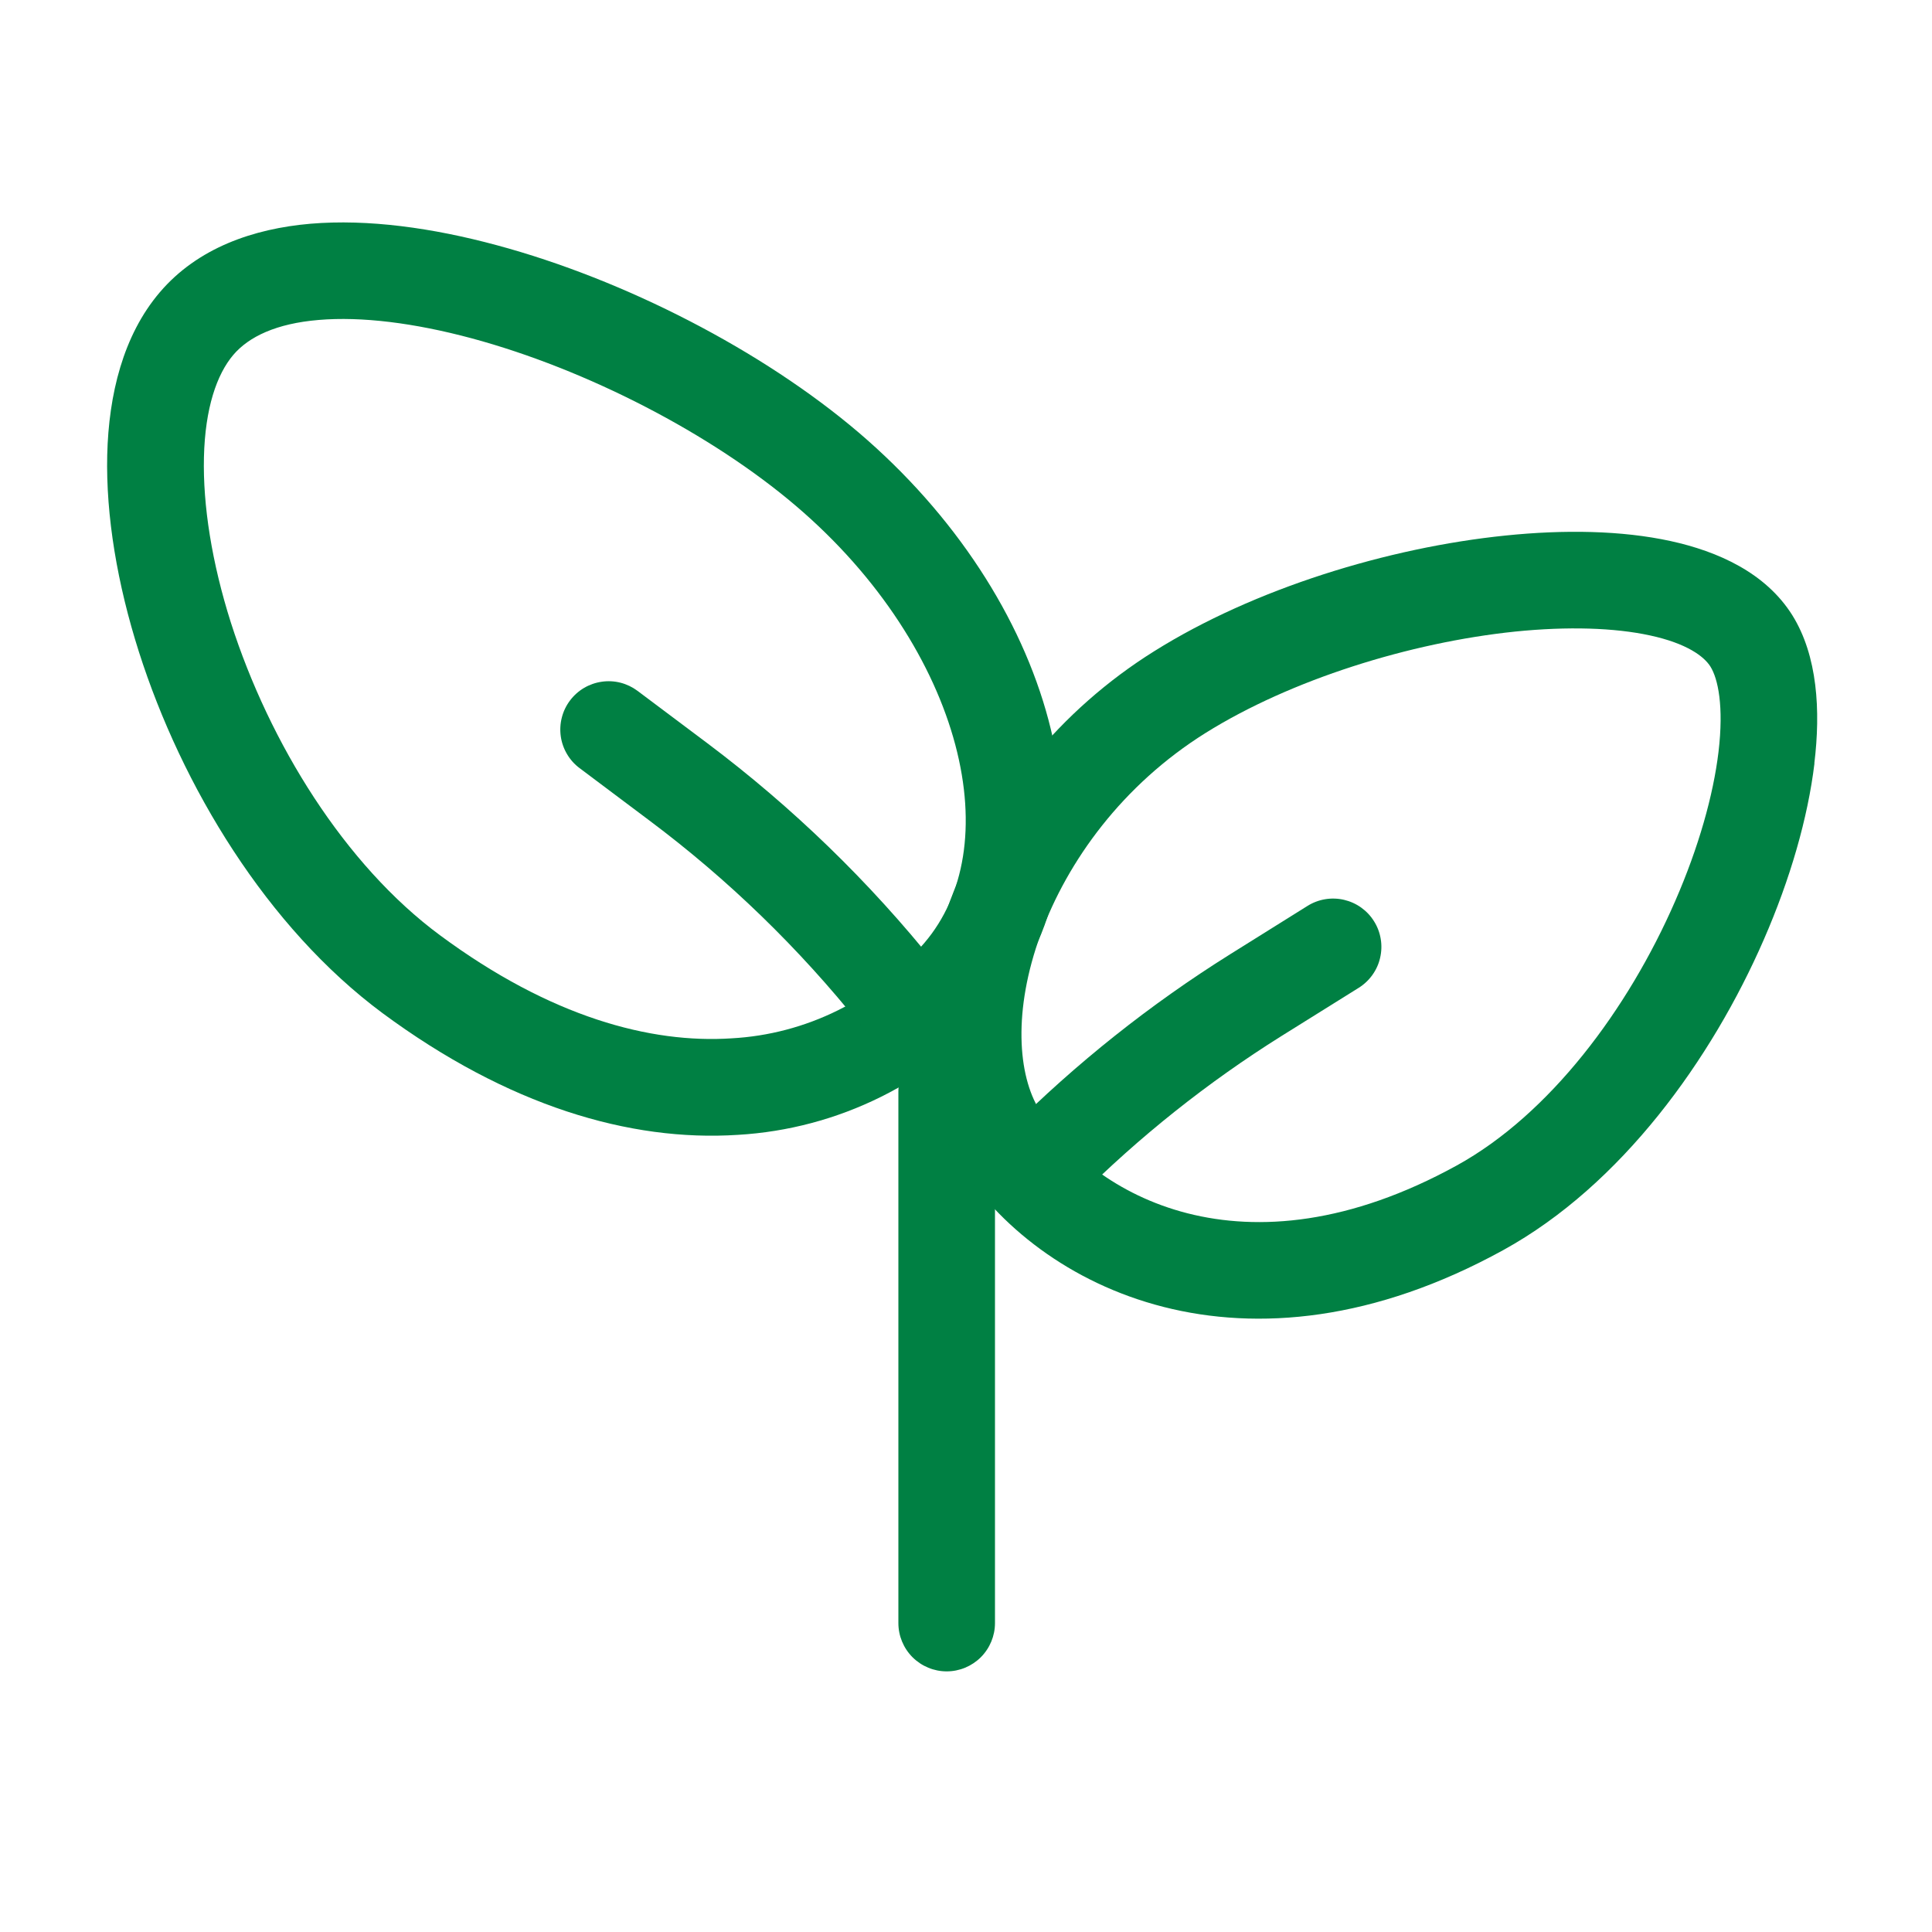 <svg width="50" height="50" viewBox="0 0 50 50" fill="none" xmlns="http://www.w3.org/2000/svg">
<path fill-rule="evenodd" clip-rule="evenodd" d="M24.5 27.005C24.831 27.005 25.149 27.137 25.384 27.371C25.618 27.605 25.75 27.924 25.75 28.255V42.005C25.75 42.337 25.618 42.654 25.384 42.889C25.149 43.123 24.831 43.255 24.5 43.255C24.169 43.255 23.851 43.123 23.616 42.889C23.382 42.654 23.25 42.337 23.25 42.005V28.255C23.25 27.924 23.382 27.605 23.616 27.371C23.851 27.137 24.169 27.005 24.5 27.005Z" fill="#008043"/>
<path fill-rule="evenodd" clip-rule="evenodd" d="M5.975 16.113C6.975 19.238 8.925 22.385 11.388 24.205C14.253 26.325 16.838 27.01 18.933 26.872C19.889 26.82 20.824 26.573 21.683 26.148C22.541 25.723 23.304 25.128 23.925 24.4C24.963 23.183 25.278 21.37 24.723 19.275C24.168 17.185 22.765 14.938 20.598 13.092C18.413 11.23 15.19 9.56 12.205 8.755C10.715 8.355 9.355 8.187 8.25 8.28C7.145 8.372 6.44 8.715 6.04 9.182C5.61 9.687 5.308 10.565 5.278 11.832C5.248 13.078 5.483 14.562 5.975 16.113ZM2.775 11.775C2.813 10.213 3.185 8.68 4.135 7.565C5.115 6.415 6.558 5.917 8.038 5.79C9.525 5.665 11.193 5.897 12.853 6.345C16.17 7.237 19.73 9.072 22.218 11.19C24.723 13.325 26.435 15.995 27.135 18.635C27.835 21.27 27.545 24.005 25.825 26.025C24.987 27.008 23.959 27.811 22.802 28.385C21.645 28.96 20.384 29.295 19.095 29.37C16.295 29.552 13.14 28.615 9.9 26.22C6.908 24 4.705 20.35 3.595 16.87C3.038 15.12 2.738 13.355 2.775 11.77" fill="#008043"/>
<path fill-rule="evenodd" clip-rule="evenodd" d="M43.355 23.317C42.133 26.125 40.103 28.84 37.7 30.163C32.158 33.212 28.255 30.887 26.905 28.735C26.338 27.828 26.213 26.15 26.93 24.185C27.63 22.273 29.055 20.312 31.198 18.97C33.405 17.59 36.485 16.628 39.213 16.345C40.575 16.207 41.78 16.245 42.703 16.445C43.658 16.652 44.1 16.988 44.265 17.25C44.463 17.565 44.615 18.28 44.475 19.457C44.34 20.582 43.96 21.93 43.355 23.317ZM46.955 19.755C47.12 18.395 47.04 16.973 46.385 15.922C45.695 14.822 44.46 14.27 43.233 14.002C41.97 13.727 40.483 13.703 38.958 13.86C35.913 14.172 32.453 15.235 29.873 16.852C27.444 18.369 25.585 20.645 24.583 23.328C23.725 25.675 23.648 28.242 24.785 30.06C26.85 33.358 32.218 36.032 38.905 32.352C41.965 30.668 44.3 27.41 45.648 24.315C46.33 22.753 46.788 21.168 46.958 19.755" fill="#008043"/>
<path fill-rule="evenodd" clip-rule="evenodd" d="M22.276 26.538C20.684 24.543 18.844 22.759 16.8 21.23L15.001 19.88C14.869 19.782 14.758 19.658 14.675 19.517C14.591 19.376 14.536 19.219 14.513 19.057C14.49 18.894 14.499 18.729 14.54 18.57C14.58 18.411 14.652 18.261 14.751 18.13C14.849 17.999 14.972 17.888 15.114 17.804C15.255 17.721 15.411 17.666 15.574 17.643C15.736 17.619 15.902 17.628 16.061 17.669C16.22 17.71 16.369 17.782 16.5 17.88L18.3 19.23C20.506 20.887 22.5 22.817 24.226 24.975C24.421 25.235 24.507 25.56 24.466 25.882C24.426 26.204 24.261 26.498 24.008 26.701C23.754 26.904 23.432 27.001 23.108 26.97C22.785 26.94 22.486 26.785 22.276 26.538ZM27.886 31.015C29.48 29.421 31.25 28.012 33.16 26.815L35.163 25.565C35.302 25.478 35.423 25.364 35.518 25.231C35.614 25.097 35.682 24.946 35.718 24.786C35.755 24.626 35.76 24.46 35.733 24.299C35.706 24.137 35.648 23.982 35.56 23.843C35.474 23.703 35.36 23.583 35.226 23.487C35.093 23.392 34.941 23.324 34.782 23.287C34.622 23.25 34.456 23.245 34.294 23.272C34.132 23.299 33.977 23.358 33.838 23.445L31.838 24.695C29.766 25.992 27.848 27.518 26.118 29.245C25.883 29.479 25.751 29.797 25.751 30.129C25.751 30.461 25.882 30.779 26.117 31.014C26.351 31.248 26.669 31.381 27.001 31.381C27.333 31.381 27.651 31.249 27.886 31.015Z" fill="#008043"/>
</svg>
